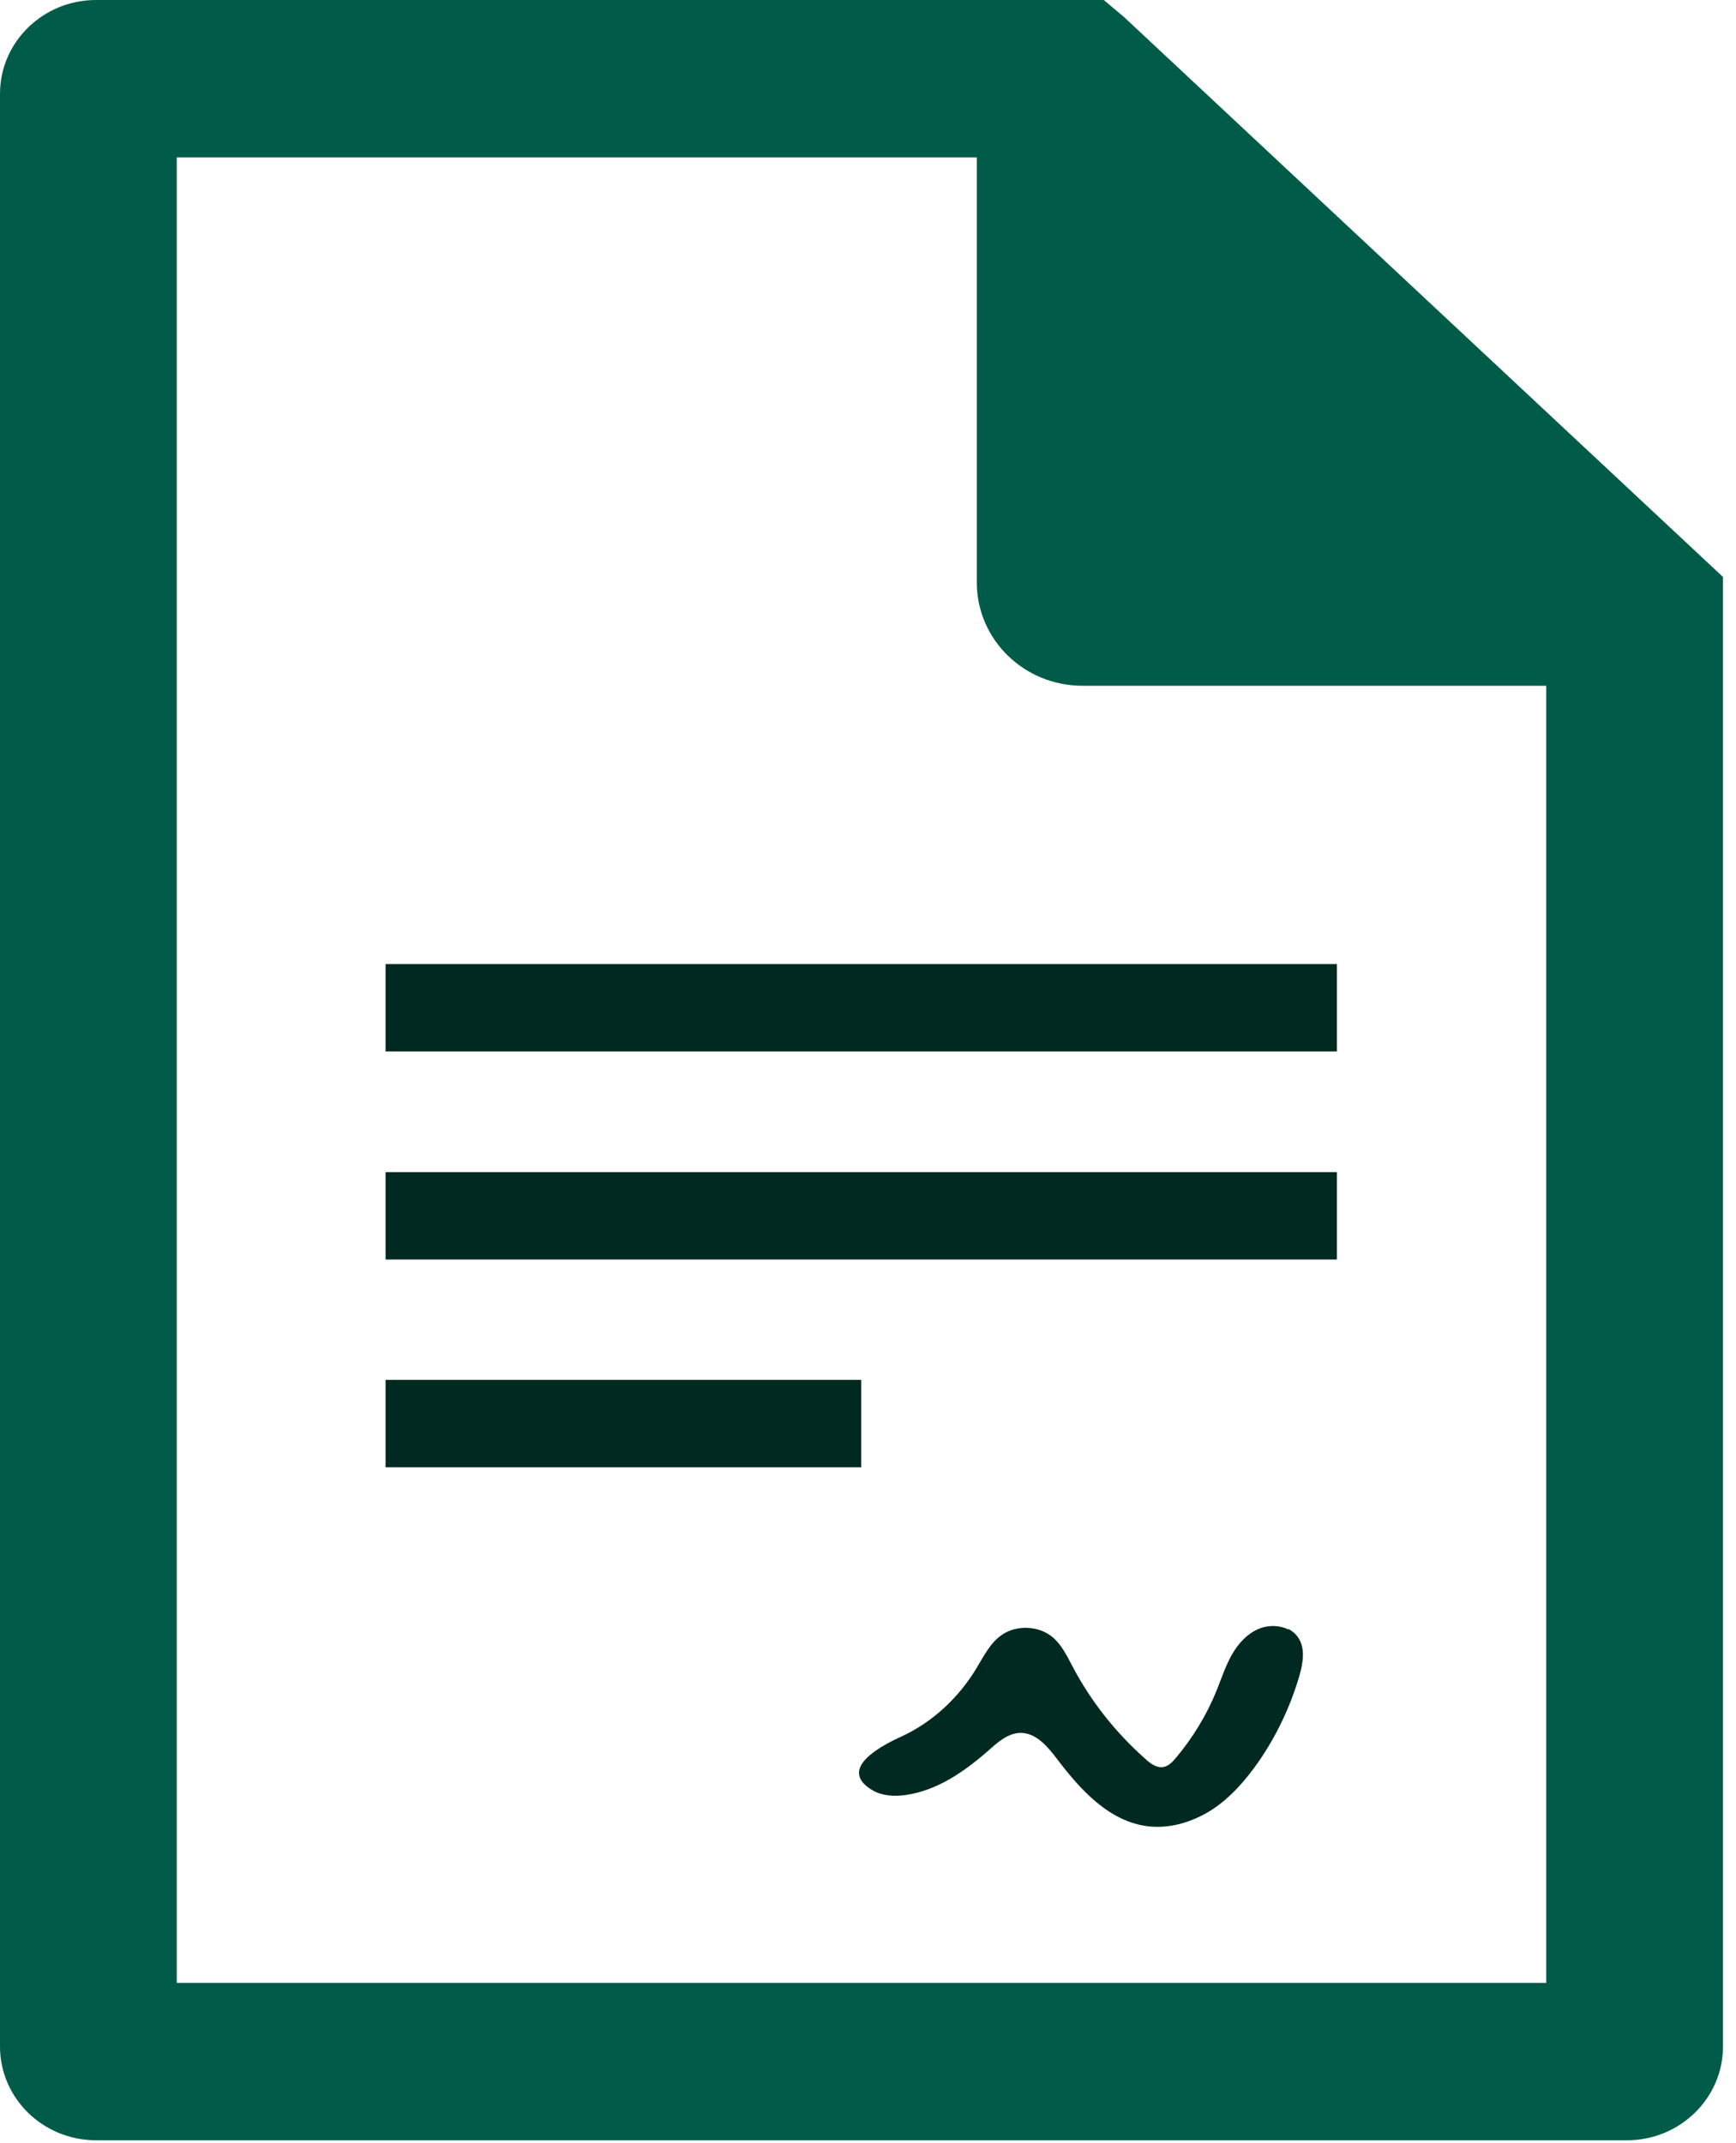 <svg width="64" height="79" viewBox="0 0 64 79" fill="none" xmlns="http://www.w3.org/2000/svg">
<g clip-path="url(#clip0_3483_1479)">
<path d="M47.506 60.074C47.207 59.925 46.834 59.903 46.503 60.01C46.034 60.17 45.671 60.554 45.426 60.981C45.18 61.407 45.031 61.877 44.85 62.325C44.487 63.221 43.975 64.063 43.346 64.81C43.218 64.959 43.079 65.109 42.887 65.141C42.642 65.183 42.407 65.013 42.226 64.842C41.127 63.871 40.21 62.709 39.538 61.429C39.335 61.045 39.143 60.639 38.802 60.351C38.29 59.925 37.468 59.893 36.924 60.277C36.498 60.575 36.263 61.066 35.996 61.503C35.346 62.581 34.386 63.487 33.223 64.021C32.519 64.341 30.823 65.215 32.178 66.005C32.53 66.207 32.967 66.229 33.372 66.175C34.556 66.015 35.58 65.29 36.466 64.511C36.796 64.213 37.17 63.893 37.618 63.882C38.194 63.882 38.61 64.373 38.951 64.821C39.815 65.962 40.882 67.157 42.332 67.327C43.154 67.423 43.996 67.157 44.69 66.709C45.383 66.25 45.927 65.621 46.396 64.949C47.068 63.978 47.57 62.911 47.9 61.791C48.039 61.311 48.135 60.757 47.847 60.351C47.762 60.223 47.634 60.127 47.506 60.053V60.074Z" fill="#002A21"/>
<path d="M49.287 35.541H14.215V38.762H49.287V35.541Z" fill="#002A21"/>
<path d="M49.287 43.21H14.215V46.431H49.287V43.21Z" fill="#002A21"/>
<path d="M31.751 50.869H14.215V54.09H31.751V50.869Z" fill="#002A21"/>
<path d="M41.429 0.619L40.693 0H3.541C1.589 0 0 1.547 0 3.456V75.445C0 77.355 1.589 78.901 3.541 78.901H59.979C61.931 78.901 63.52 77.355 63.52 75.445V21.269L41.429 0.619ZM56.992 73.099H6.517V5.803H36.011V21.472C36.011 23.573 37.749 25.28 39.904 25.28H57.003V73.109L56.992 73.099Z" fill="#005C48"/>
</g>
<defs>
<clipPath id="clip0_3483_1479">
<rect width="64" height="78.933" fill="white"/>
</clipPath>
</defs>
</svg>
